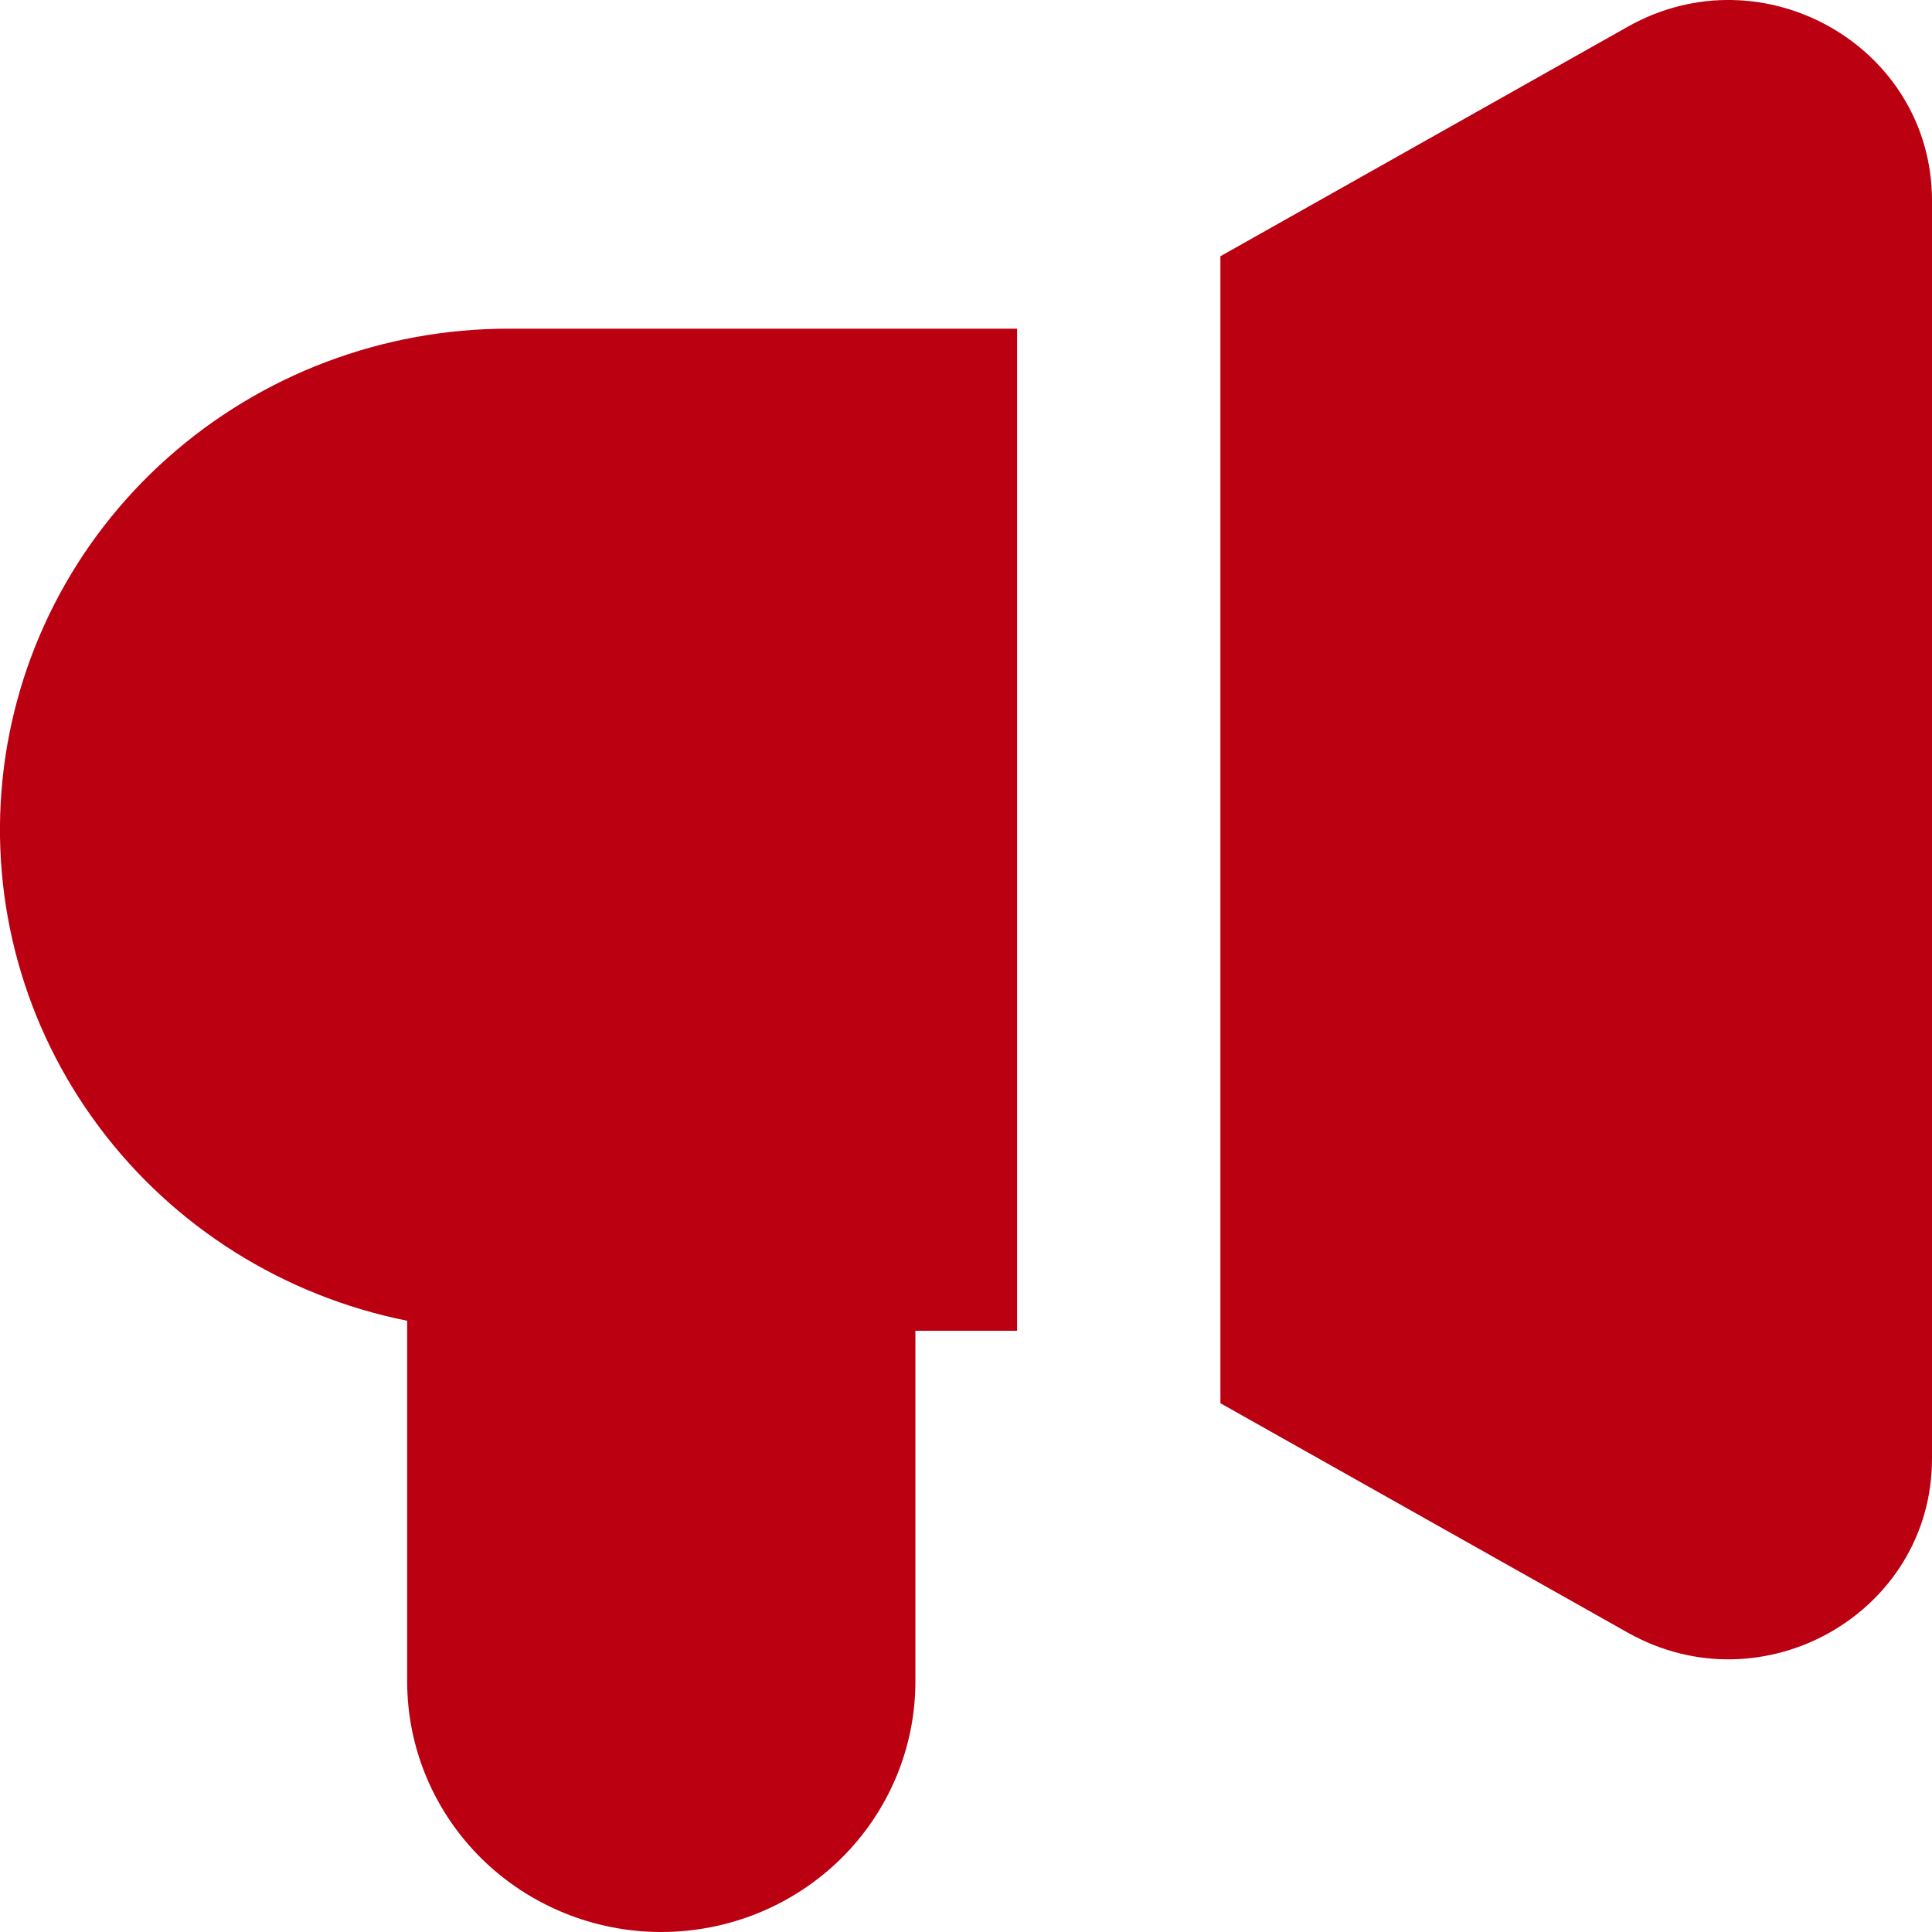 <svg width="16" height="16" viewBox="0 0 16 16" fill="none" xmlns="http://www.w3.org/2000/svg">
<path fill-rule="evenodd" clip-rule="evenodd" d="M13.481 0.221C14.602 -0.411 16 0.387 16 1.662V12.08C16 13.354 14.603 14.153 13.481 13.521L10.107 11.621V2.122L13.481 0.221ZM8.423 2.722H4.214C3.17 2.721 2.163 3.102 1.388 3.792C0.613 4.481 0.126 5.43 0.021 6.454C-0.084 7.478 0.201 8.504 0.82 9.332C1.439 10.161 2.349 10.733 3.372 10.938V13.925C3.372 14.476 3.594 15.003 3.988 15.392C4.383 15.781 4.918 16 5.476 16C6.035 16 6.57 15.781 6.965 15.392C7.359 15.003 7.581 14.476 7.581 13.925V11.021H8.423V2.722Z" fill="#BA0011"/>
</svg>
